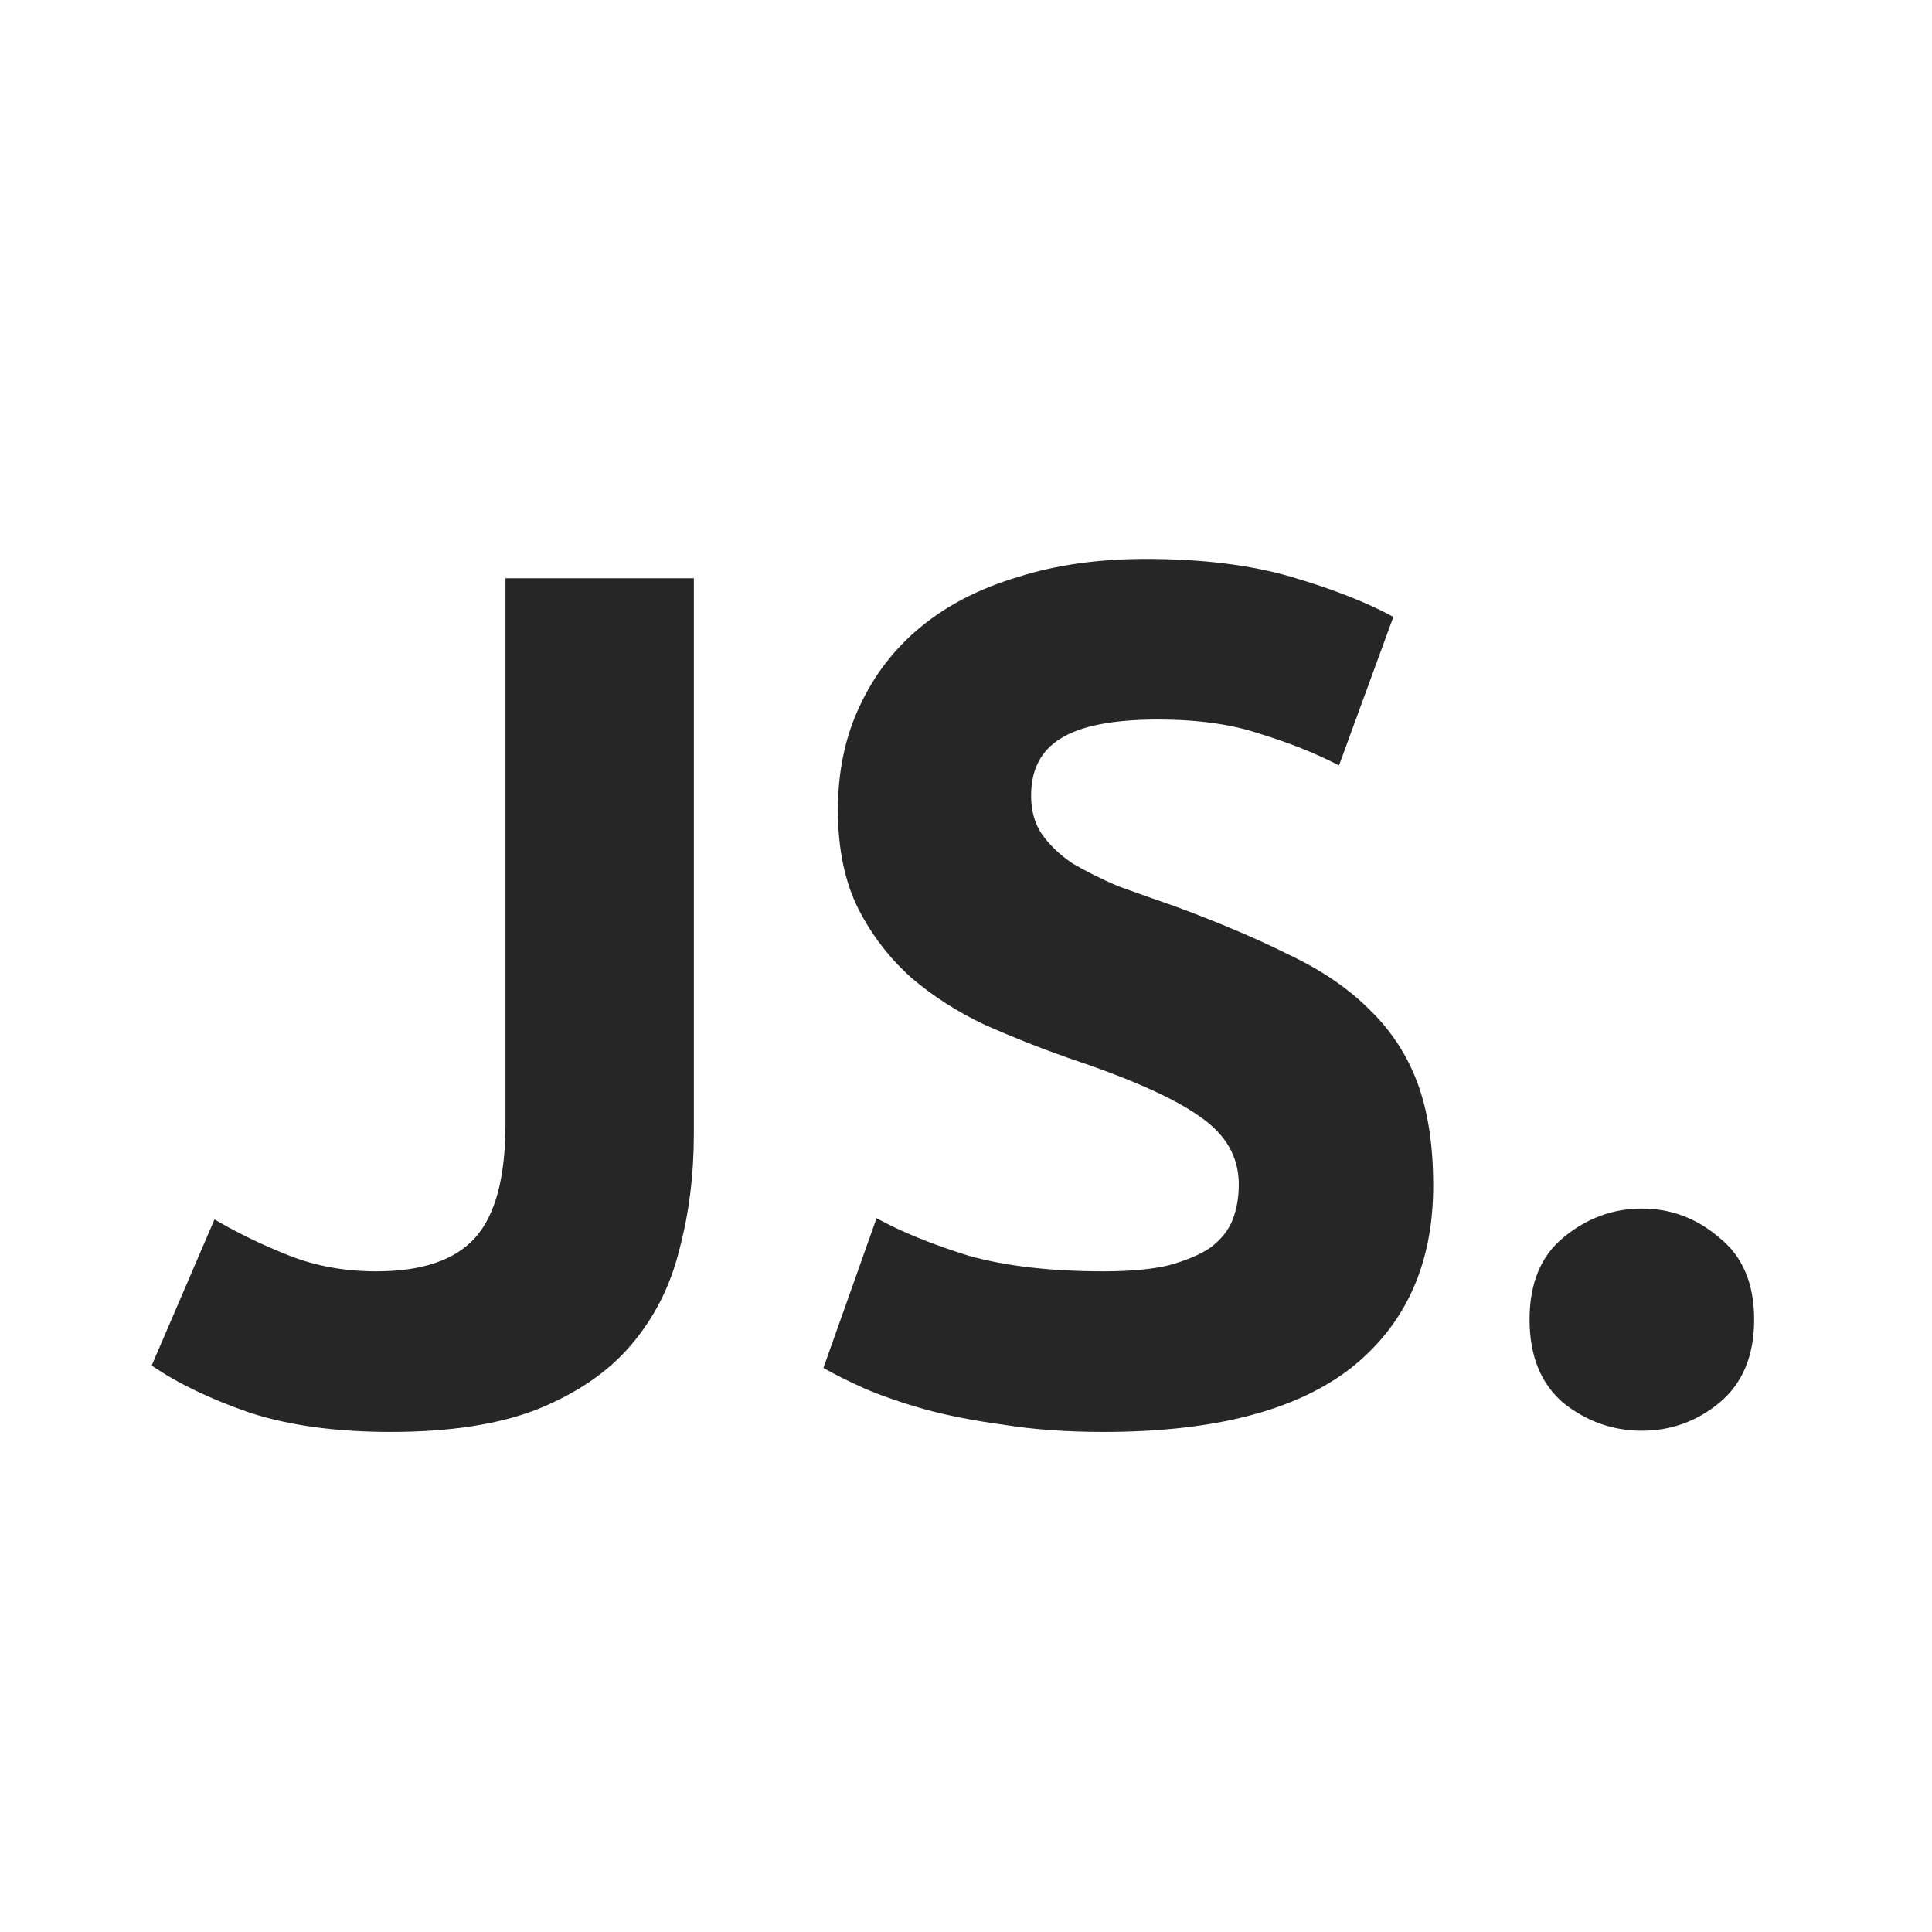 <svg width="512" height="512" viewBox="0 0 512 512" fill="none" xmlns="http://www.w3.org/2000/svg">
<path d="M183.88 300.44C183.88 311.32 182.6 321.56 180.04 331.16C177.693 340.76 173.427 349.187 167.24 356.44C161.267 363.48 153.053 369.133 142.6 373.4C132.36 377.453 119.347 379.48 103.56 379.48C89.053 379.48 76.573 377.773 66.12 374.36C55.667 370.733 47.027 366.573 40.2 361.88L56.84 323.16C63.027 326.787 69.64 329.987 76.68 332.76C83.72 335.533 91.4 336.92 99.72 336.92C111.88 336.92 120.627 333.933 125.96 327.96C131.293 321.987 133.96 311.96 133.96 297.88V153.24H183.88V300.44ZM292.455 336.92C299.495 336.92 305.255 336.387 309.735 335.32C314.428 334.04 318.162 332.44 320.935 330.52C323.708 328.387 325.628 325.933 326.695 323.16C327.762 320.387 328.295 317.293 328.295 313.88C328.295 306.627 324.882 300.653 318.055 295.96C311.228 291.053 299.495 285.827 282.855 280.28C275.602 277.72 268.348 274.84 261.095 271.64C253.842 268.227 247.335 264.067 241.575 259.16C235.815 254.04 231.122 247.96 227.495 240.92C223.868 233.667 222.055 224.92 222.055 214.68C222.055 204.44 223.975 195.267 227.815 187.16C231.655 178.84 237.095 171.8 244.135 166.04C251.175 160.28 259.708 155.907 269.735 152.92C279.762 149.72 291.068 148.12 303.655 148.12C318.588 148.12 331.495 149.72 342.375 152.92C353.255 156.12 362.215 159.64 369.255 163.48L354.855 202.84C348.668 199.64 341.735 196.867 334.055 194.52C326.588 191.96 317.522 190.68 306.855 190.68C294.908 190.68 286.268 192.387 280.935 195.8C275.815 199 273.255 204.013 273.255 210.84C273.255 214.893 274.215 218.307 276.135 221.08C278.055 223.853 280.722 226.413 284.135 228.76C287.762 230.893 291.815 232.92 296.295 234.84C300.988 236.547 306.108 238.36 311.655 240.28C323.175 244.547 333.202 248.813 341.735 253.08C350.268 257.133 357.308 261.933 362.855 267.48C368.615 273.027 372.882 279.533 375.655 287C378.428 294.467 379.815 303.533 379.815 314.2C379.815 334.893 372.562 351 358.055 362.52C343.548 373.827 321.682 379.48 292.455 379.48C282.642 379.48 273.788 378.84 265.895 377.56C258.002 376.493 250.962 375.107 244.775 373.4C238.802 371.693 233.575 369.88 229.095 367.96C224.828 366.04 221.202 364.227 218.215 362.52L232.295 322.84C238.908 326.467 247.015 329.773 256.615 332.76C266.428 335.533 278.375 336.92 292.455 336.92ZM464.87 349.72C464.87 359.32 461.777 366.68 455.59 371.8C449.617 376.707 442.79 379.16 435.11 379.16C427.43 379.16 420.497 376.707 414.31 371.8C408.337 366.68 405.35 359.32 405.35 349.72C405.35 340.12 408.337 332.867 414.31 327.96C420.497 322.84 427.43 320.28 435.11 320.28C442.79 320.28 449.617 322.84 455.59 327.96C461.777 332.867 464.87 340.12 464.87 349.72Z" fill="#262626"/>
</svg>
